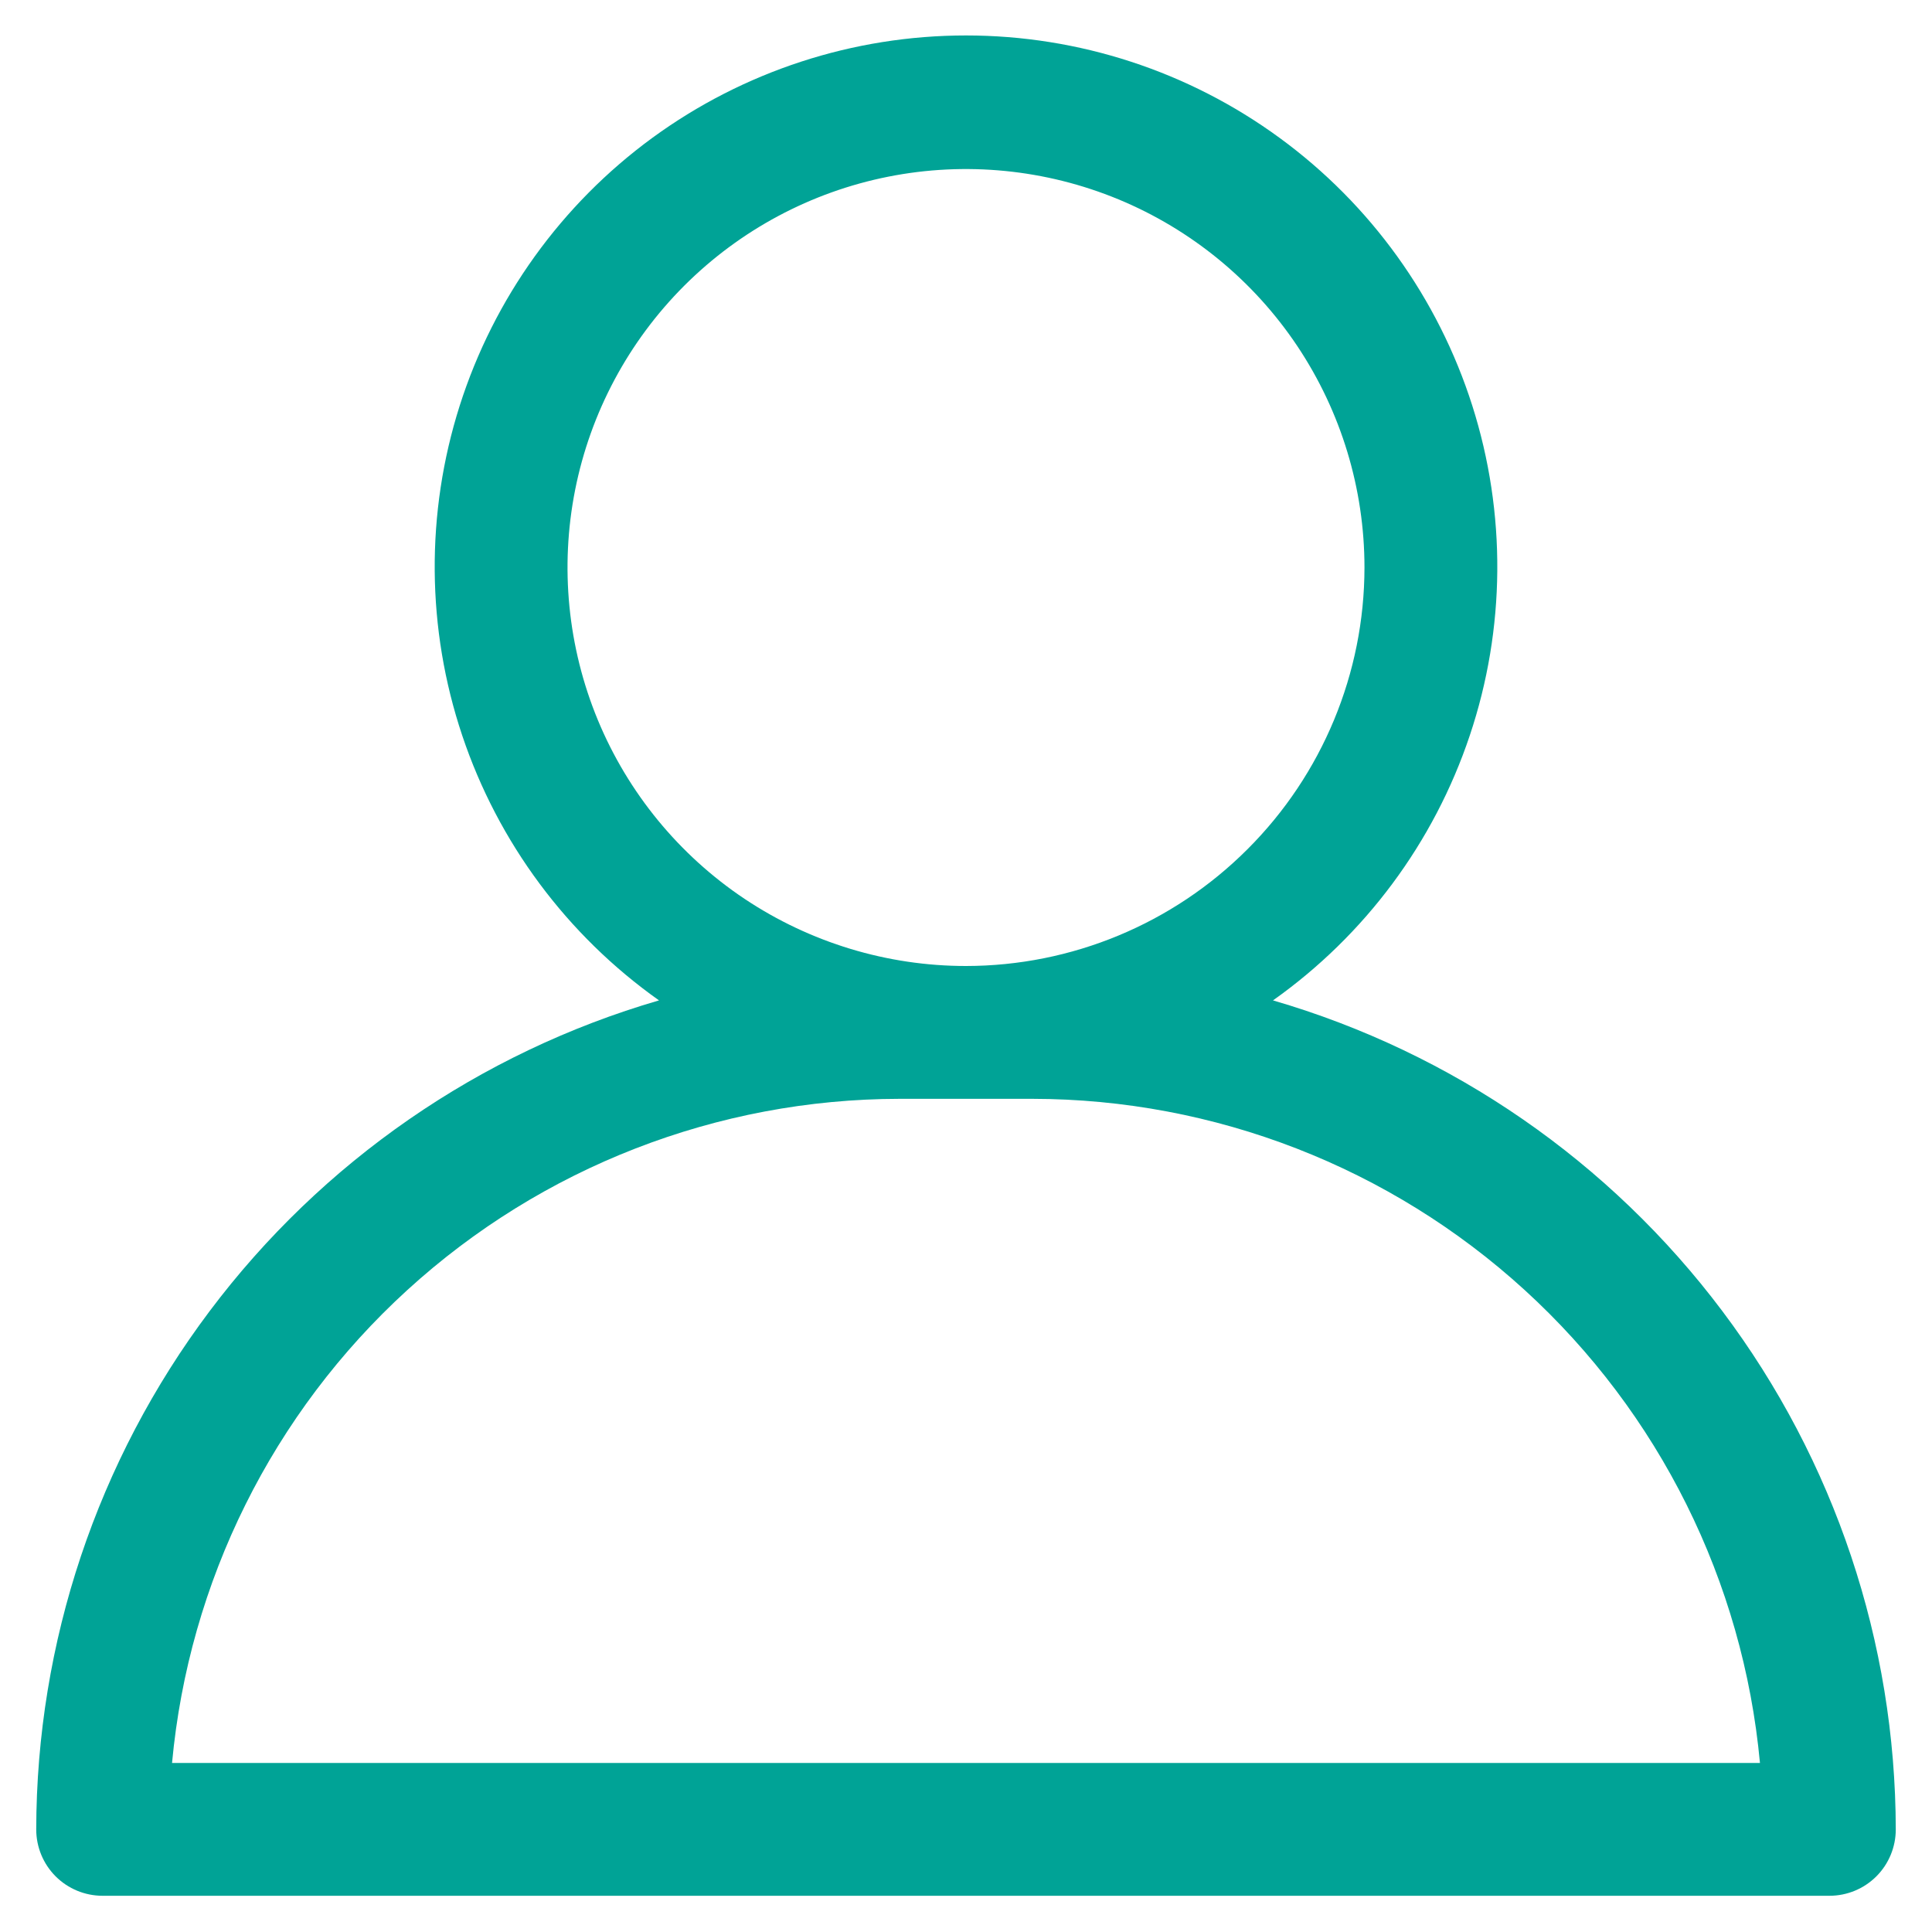 <svg width="20" height="20" viewBox="0 0 20 20" fill="none" xmlns="http://www.w3.org/2000/svg">
<path d="M6.822 10.356C5.869 9.681 5.156 8.721 4.785 7.614C4.414 6.508 4.405 5.312 4.759 4.199C5.113 3.087 5.811 2.116 6.753 1.427C7.696 0.738 8.833 0.367 10 0.367C11.167 0.367 12.304 0.738 13.246 1.427C14.189 2.116 14.887 3.087 15.241 4.199C15.595 5.312 15.586 6.508 15.215 7.614C14.844 8.721 14.131 9.681 13.178 10.356C15.036 10.897 16.668 12.026 17.83 13.573C18.993 15.12 19.622 17.002 19.625 18.938C19.625 19.12 19.553 19.295 19.424 19.424C19.295 19.553 19.12 19.625 18.938 19.625H1.062C0.88 19.625 0.705 19.553 0.576 19.424C0.447 19.295 0.375 19.12 0.375 18.938C0.378 17.002 1.007 15.12 2.17 13.573C3.332 12.026 4.964 10.897 6.822 10.356ZM14.125 5.875C14.125 5.059 13.883 4.262 13.43 3.583C12.977 2.905 12.332 2.376 11.579 2.064C10.825 1.752 9.995 1.67 9.195 1.829C8.395 1.988 7.66 2.381 7.083 2.958C6.506 3.535 6.113 4.27 5.954 5.07C5.795 5.87 5.877 6.7 6.189 7.454C6.501 8.207 7.03 8.852 7.708 9.305C8.387 9.758 9.184 10 10 10C11.094 9.999 12.142 9.564 12.915 8.79C13.689 8.017 14.124 6.969 14.125 5.875ZM18.219 18.25C18.045 16.372 17.177 14.626 15.784 13.355C14.391 12.083 12.574 11.377 10.688 11.375H9.312C7.426 11.377 5.609 12.083 4.216 13.355C2.823 14.626 1.955 16.372 1.781 18.25H18.219Z" fill="#00A396"/>
</svg>
